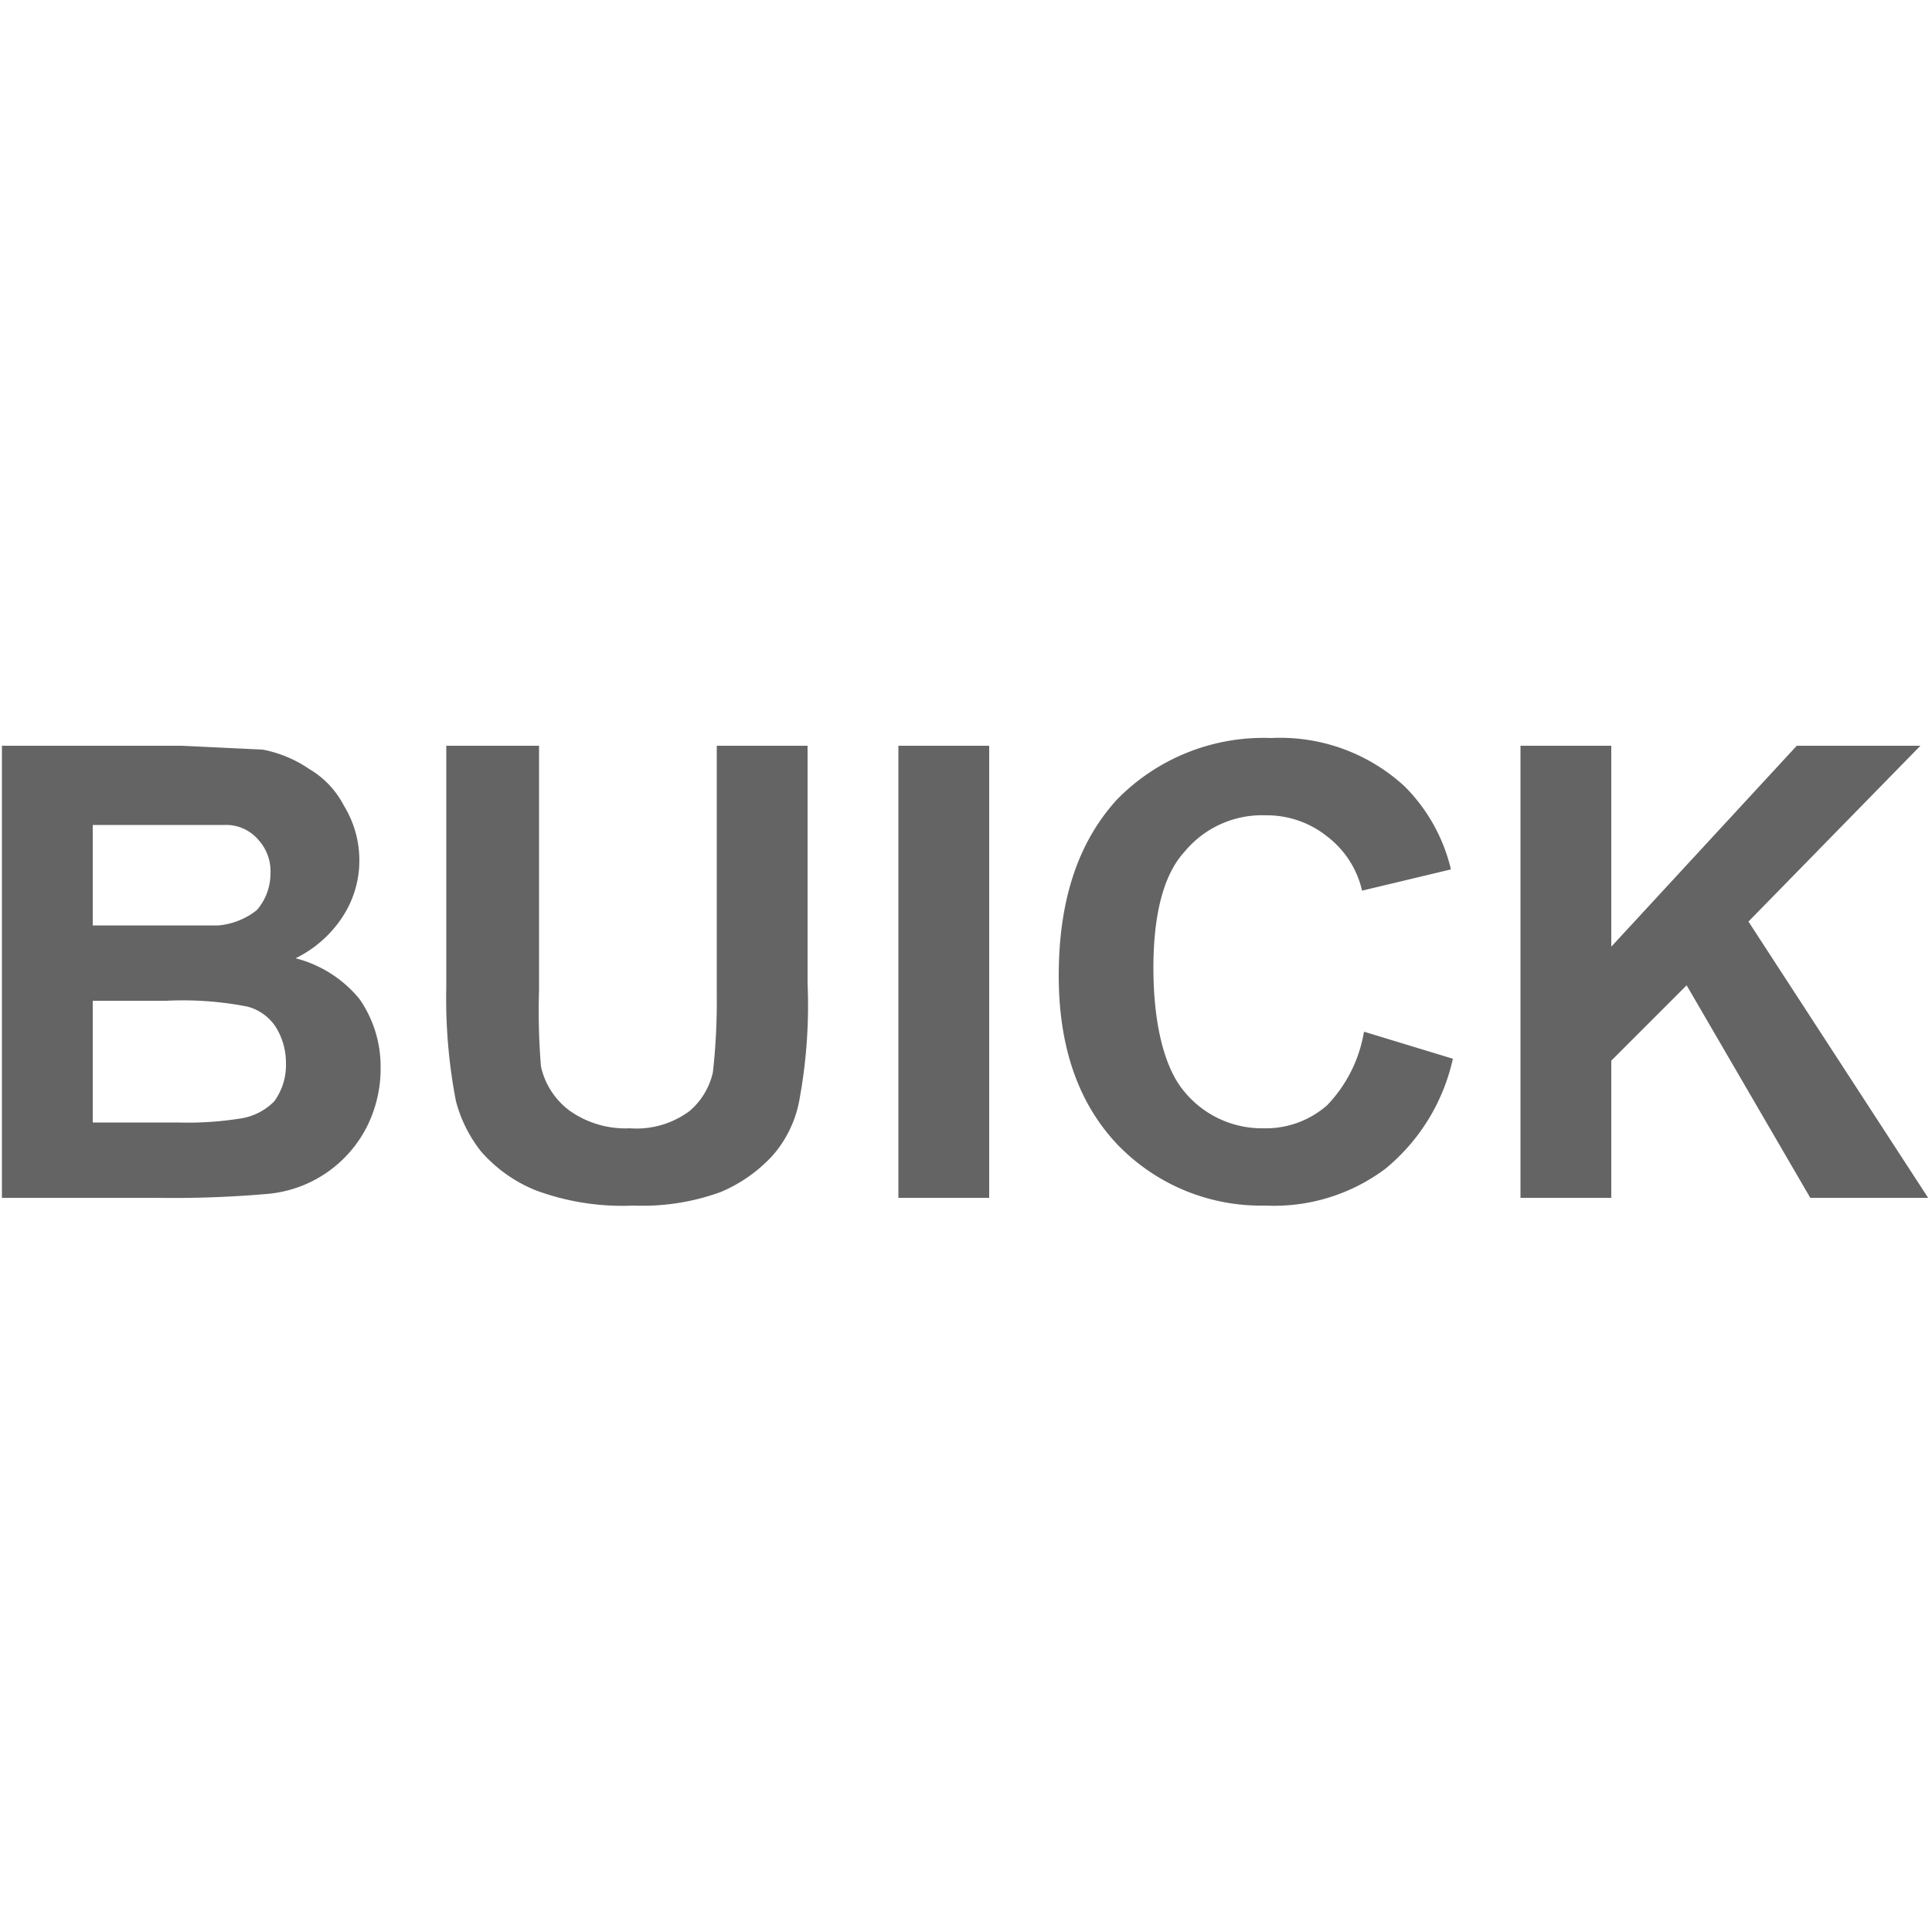 <svg xmlns="http://www.w3.org/2000/svg" width="100" height="100"><path d="M.1 38.6h9.3l4.2.2a6.4 6.4 0 0 1 2.4 1 4.7 4.7 0 0 1 1.8 1.9 5.4 5.4 0 0 1 .8 2.8 5.3 5.3 0 0 1-.9 3 6.1 6.1 0 0 1-2.4 2.1 6.3 6.3 0 0 1 3.3 2.1 6.1 6.1 0 0 1 1.1 3.5 6.7 6.7 0 0 1-.7 3.1 6.4 6.4 0 0 1-5.2 3.5 56.2 56.2 0 0 1-5.7.2h-8zm4.7 3.9v5.4h6.5a3.7 3.7 0 0 0 2-.8 2.9 2.9 0 0 0 .7-1.9 2.4 2.4 0 0 0-.6-1.7 2.2 2.2 0 0 0-1.8-.8H4.8zm0 9.3v6.3h4.4a17.3 17.3 0 0 0 3.2-.2 3.1 3.1 0 0 0 1.8-.9 3.2 3.2 0 0 0 .6-2 3.5 3.5 0 0 0-.5-1.8 2.5 2.5 0 0 0-1.5-1.1 17.4 17.4 0 0 0-4.2-.3zm18.3-13.2h4.8v12.7a34.7 34.7 0 0 0 .1 3.9 3.9 3.9 0 0 0 1.5 2.3 5 5 0 0 0 3.1.9 4.6 4.6 0 0 0 3.1-.9 3.7 3.7 0 0 0 1.2-2 33.1 33.1 0 0 0 .2-4V38.6h4.7v12.3a26.9 26.9 0 0 1-.4 5.9 6 6 0 0 1-1.4 3 7.7 7.7 0 0 1-2.7 1.9 11.8 11.8 0 0 1-4.5.7 12.9 12.9 0 0 1-5.1-.8 7.5 7.5 0 0 1-2.8-2 7.1 7.1 0 0 1-1.3-2.6 27.9 27.9 0 0 1-.5-5.9zM46.5 62V38.6h4.7V62zm24.1-8.6l4.6 1.4a10.2 10.2 0 0 1-3.5 5.7 9.6 9.6 0 0 1-6.2 1.9 10.3 10.3 0 0 1-7.7-3.2q-3-3.2-3-8.7c0-3.9 1-6.9 3-9.1a10.6 10.6 0 0 1 8-3.2 9.5 9.5 0 0 1 6.9 2.5 9 9 0 0 1 2.4 4.3l-4.6 1.1a4.9 4.9 0 0 0-1.8-2.8 5 5 0 0 0-3.2-1.1 5.2 5.2 0 0 0-4.2 1.9c-1.1 1.2-1.6 3.3-1.6 6s.5 5.1 1.6 6.4a5.2 5.2 0 0 0 4.1 1.9 4.8 4.8 0 0 0 3.3-1.2 7.2 7.2 0 0 0 1.9-3.8zm8.1 8.6V38.6h4.7V49L93 38.6h6.4l-8.9 9.1L99.8 62h-6.1l-6.4-11-3.9 3.9V62z" fill="#646464"/></svg>